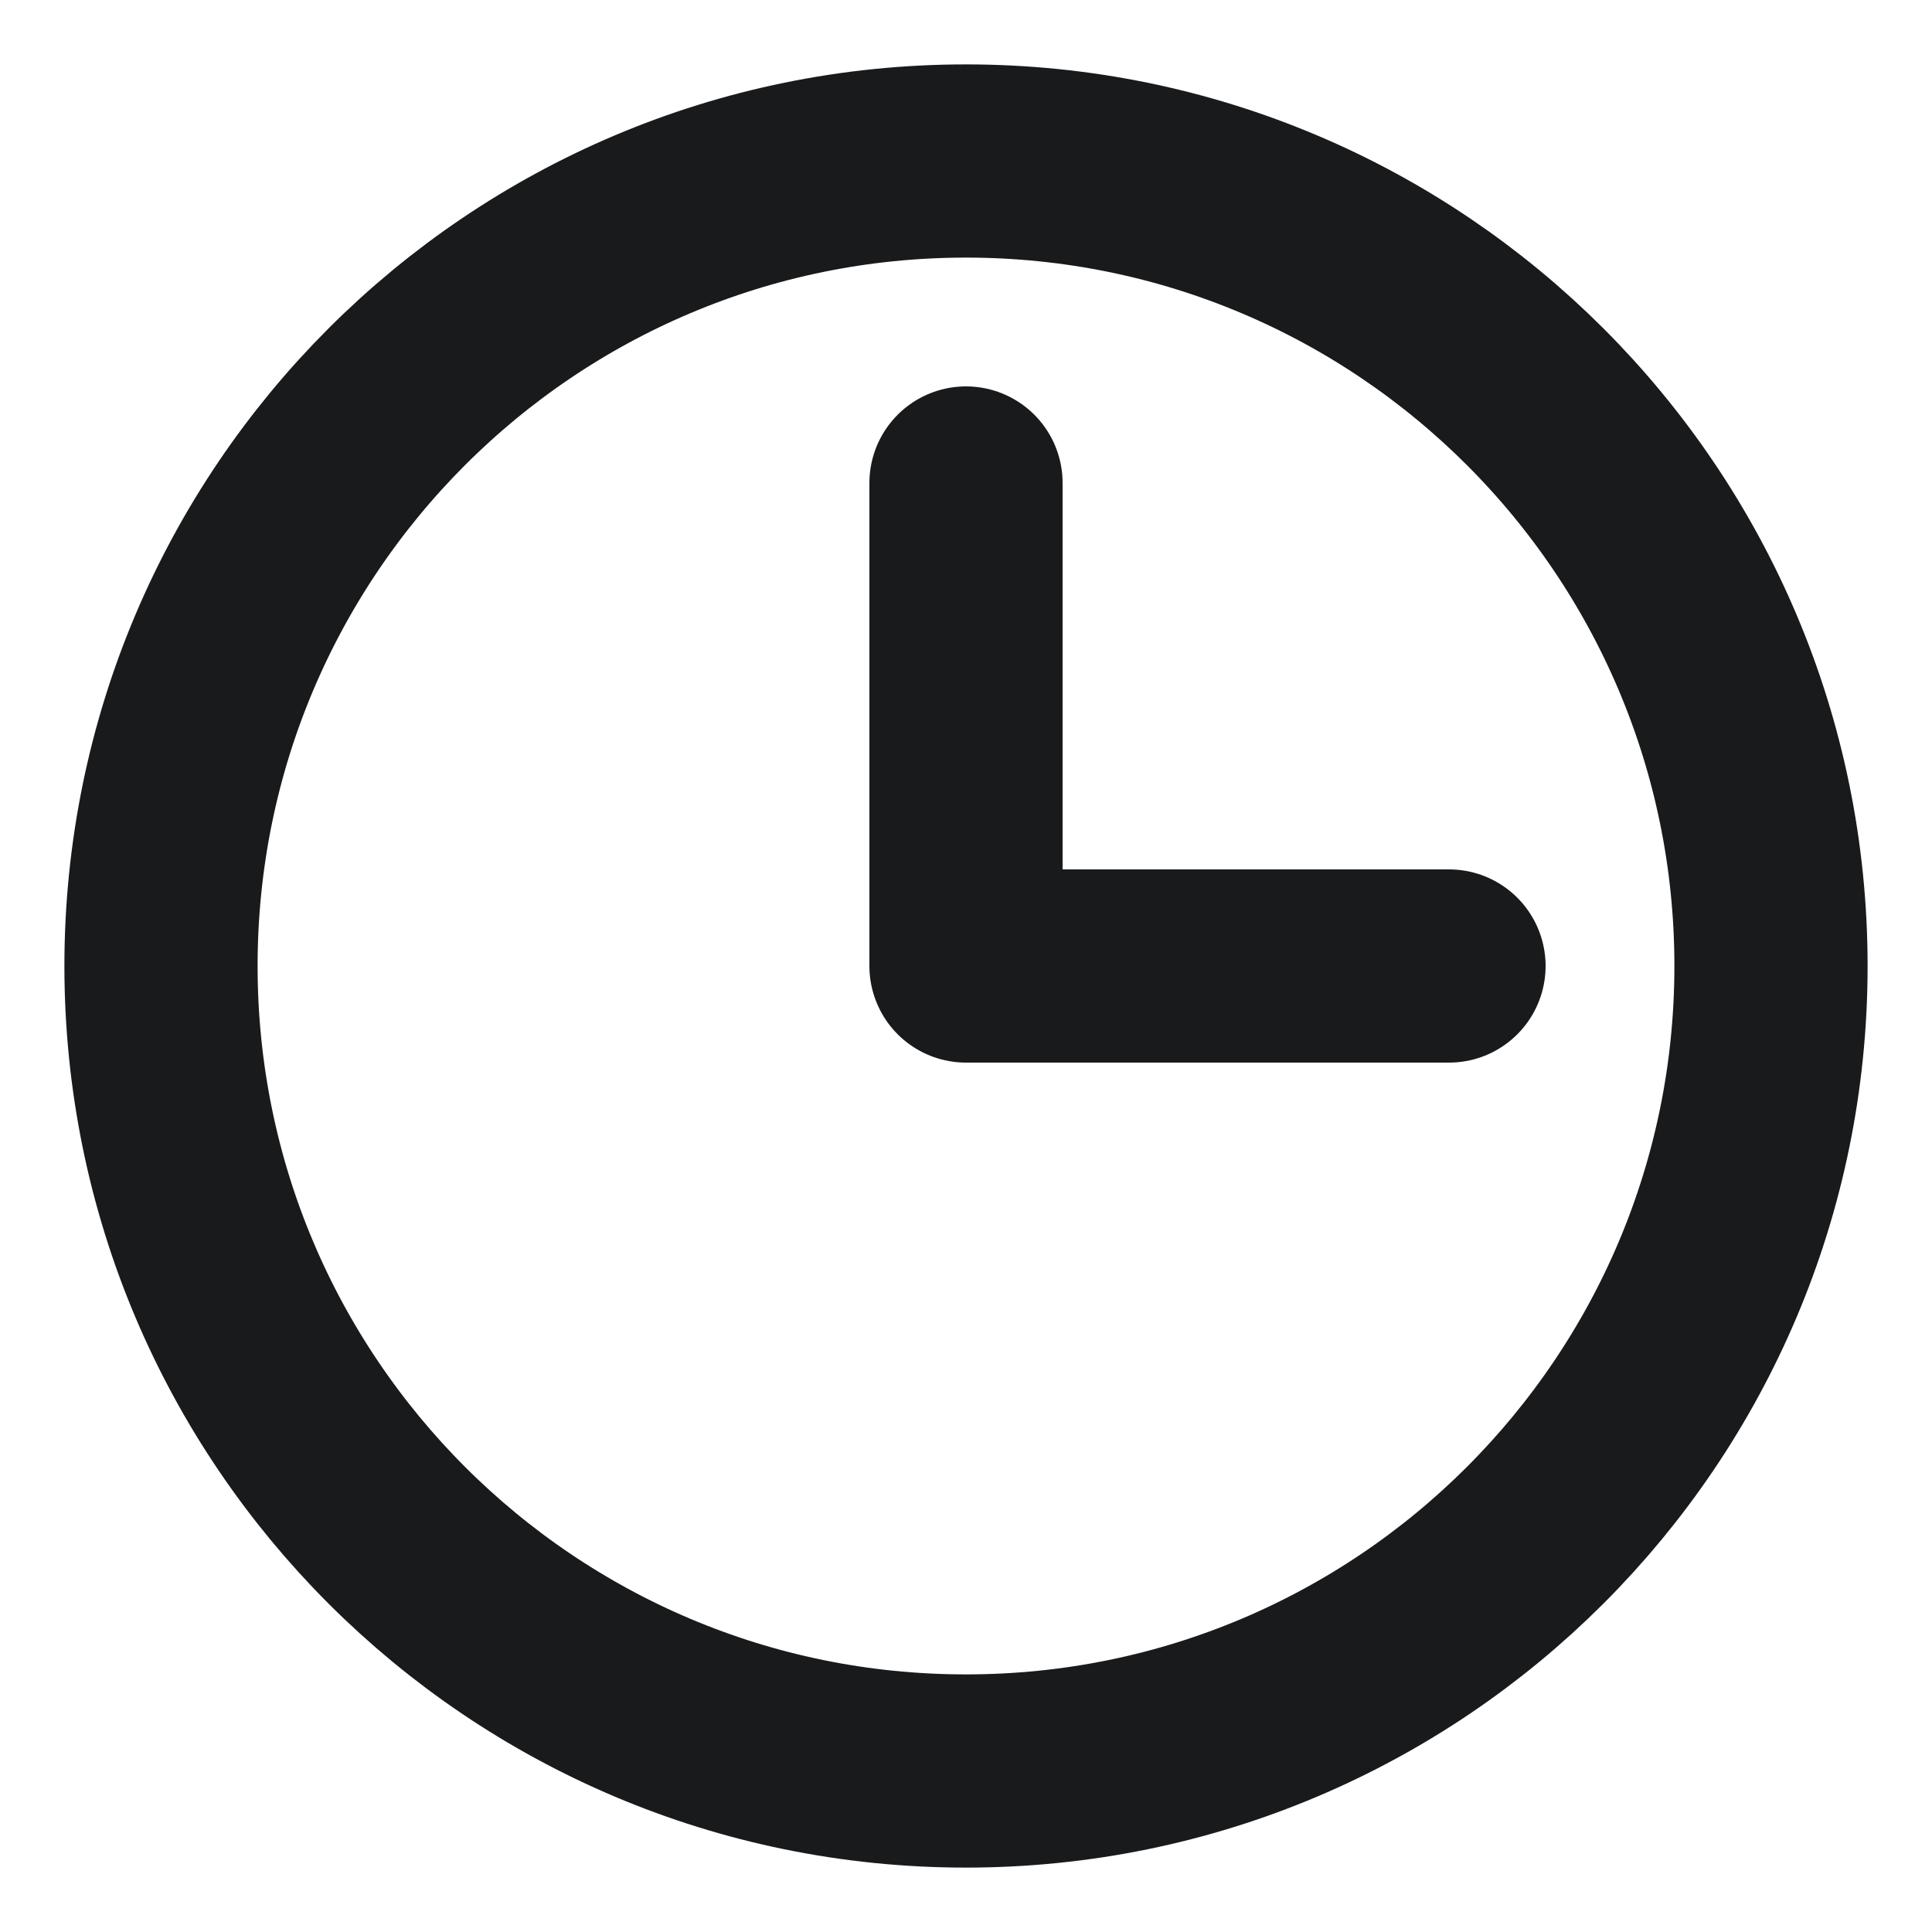 <svg width="30" height="30" viewBox="0 0 30 30" fill="none" xmlns="http://www.w3.org/2000/svg">
<path d="M15 7.5V15H22.5M14.999 27.5C21.903 27.5 27.5 21.904 27.5 15C27.5 8.097 21.903 2.5 14.999 2.5C8.096 2.5 2.5 8.097 2.5 15C2.5 21.904 8.096 27.5 14.999 27.5Z" stroke="#191A1B" stroke-width="3" stroke-linecap="round" stroke-linejoin="round"/>
</svg>
